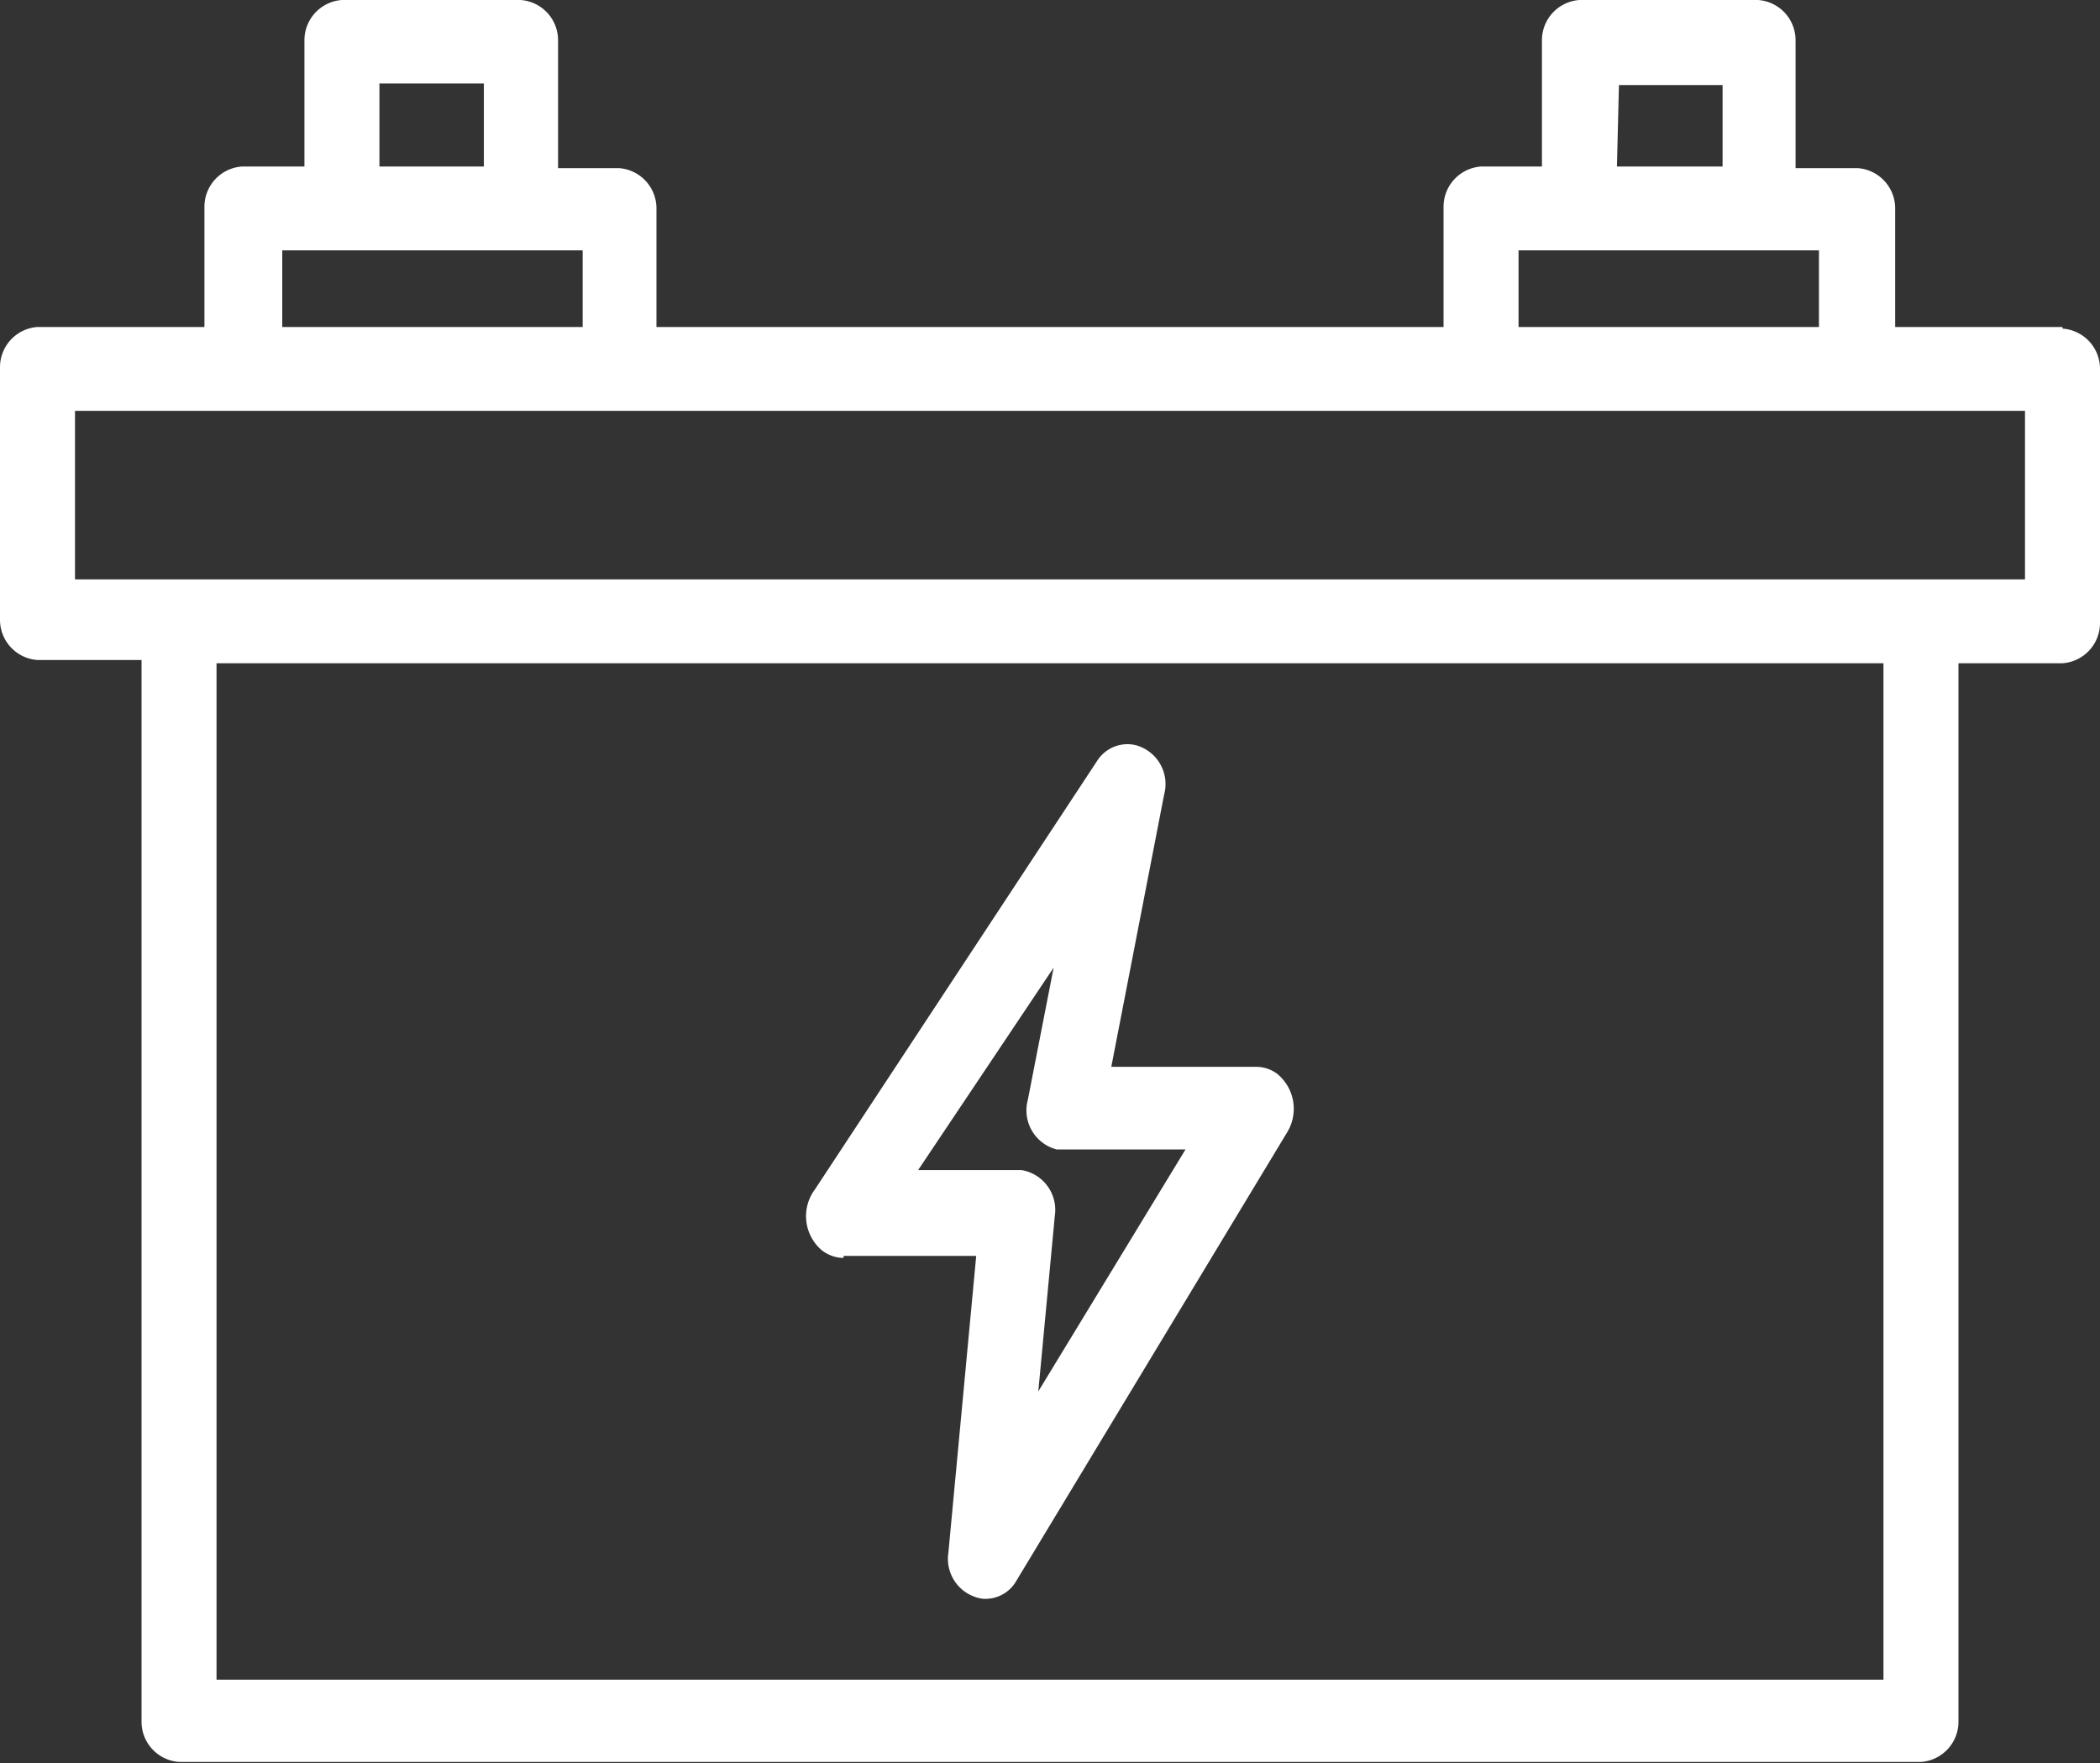<svg xmlns="http://www.w3.org/2000/svg" viewBox="0 0 52.08 43.73"><rect x="0" y="0" width="52.08" height="43.73" fill="#333333" stroke="none"/><defs><style>.cls-1{fill:#fff;}</style></defs><title>2-12</title><g id="图层_2" data-name="图层 2"><g id="图层_1-2" data-name="图层 1"><path class="cls-1" d="M51.15,8.11H47V5.17a1,1,0,0,0-.93-1H44.53V1a1,1,0,0,0-.93-1H39.17a1,1,0,0,0-.93,1h0V4.13H36.73a1,1,0,0,0-.93,1h0V8.11H16.28V5.17a1,1,0,0,0-.93-1H13.84V1a1,1,0,0,0-.93-1H8.48a1,1,0,0,0-.93,1h0V4.13H6a1,1,0,0,0-.93,1h0V8.11H.93a1,1,0,0,0-.93,1H0v6.26a1,1,0,0,0,.93,1H3.51V42.7a1,1,0,0,0,.93,1h43.2a1,1,0,0,0,.93-1h0V16.45h2.58a1,1,0,0,0,.93-1h0V9.15a1,1,0,0,0-.93-1Zm-11-6h2.57V4.13H40.1ZM37.66,6.21h7.45v1.9H37.66ZM9.41,2.07H12V4.13H9.41ZM7,6.21h7.45v1.9H7ZM46.71,41.66H5.37V16.45H46.71Zm3.51-27.29H1.86V10.19H50.22Z"/><path class="cls-1" d="M20.92,31.15h3.29l-.69,7.36a1,1,0,0,0,.83,1.14.88.88,0,0,0,.86-.45l6.72-11.13a1.12,1.12,0,0,0-.26-1.44.87.87,0,0,0-.52-.17H27.56l1.31-6.75a1,1,0,0,0-.71-1.23.89.89,0,0,0-.95.39l-7,10.63A1.11,1.11,0,0,0,20.37,31a.89.89,0,0,0,.55.2ZM26.13,24l-.64,3.28a1,1,0,0,0,.72,1.23l.19,0h3l-3.65,6,.41-4.36a1,1,0,0,0-.83-1.13H22.77Z"/></g></g></svg>